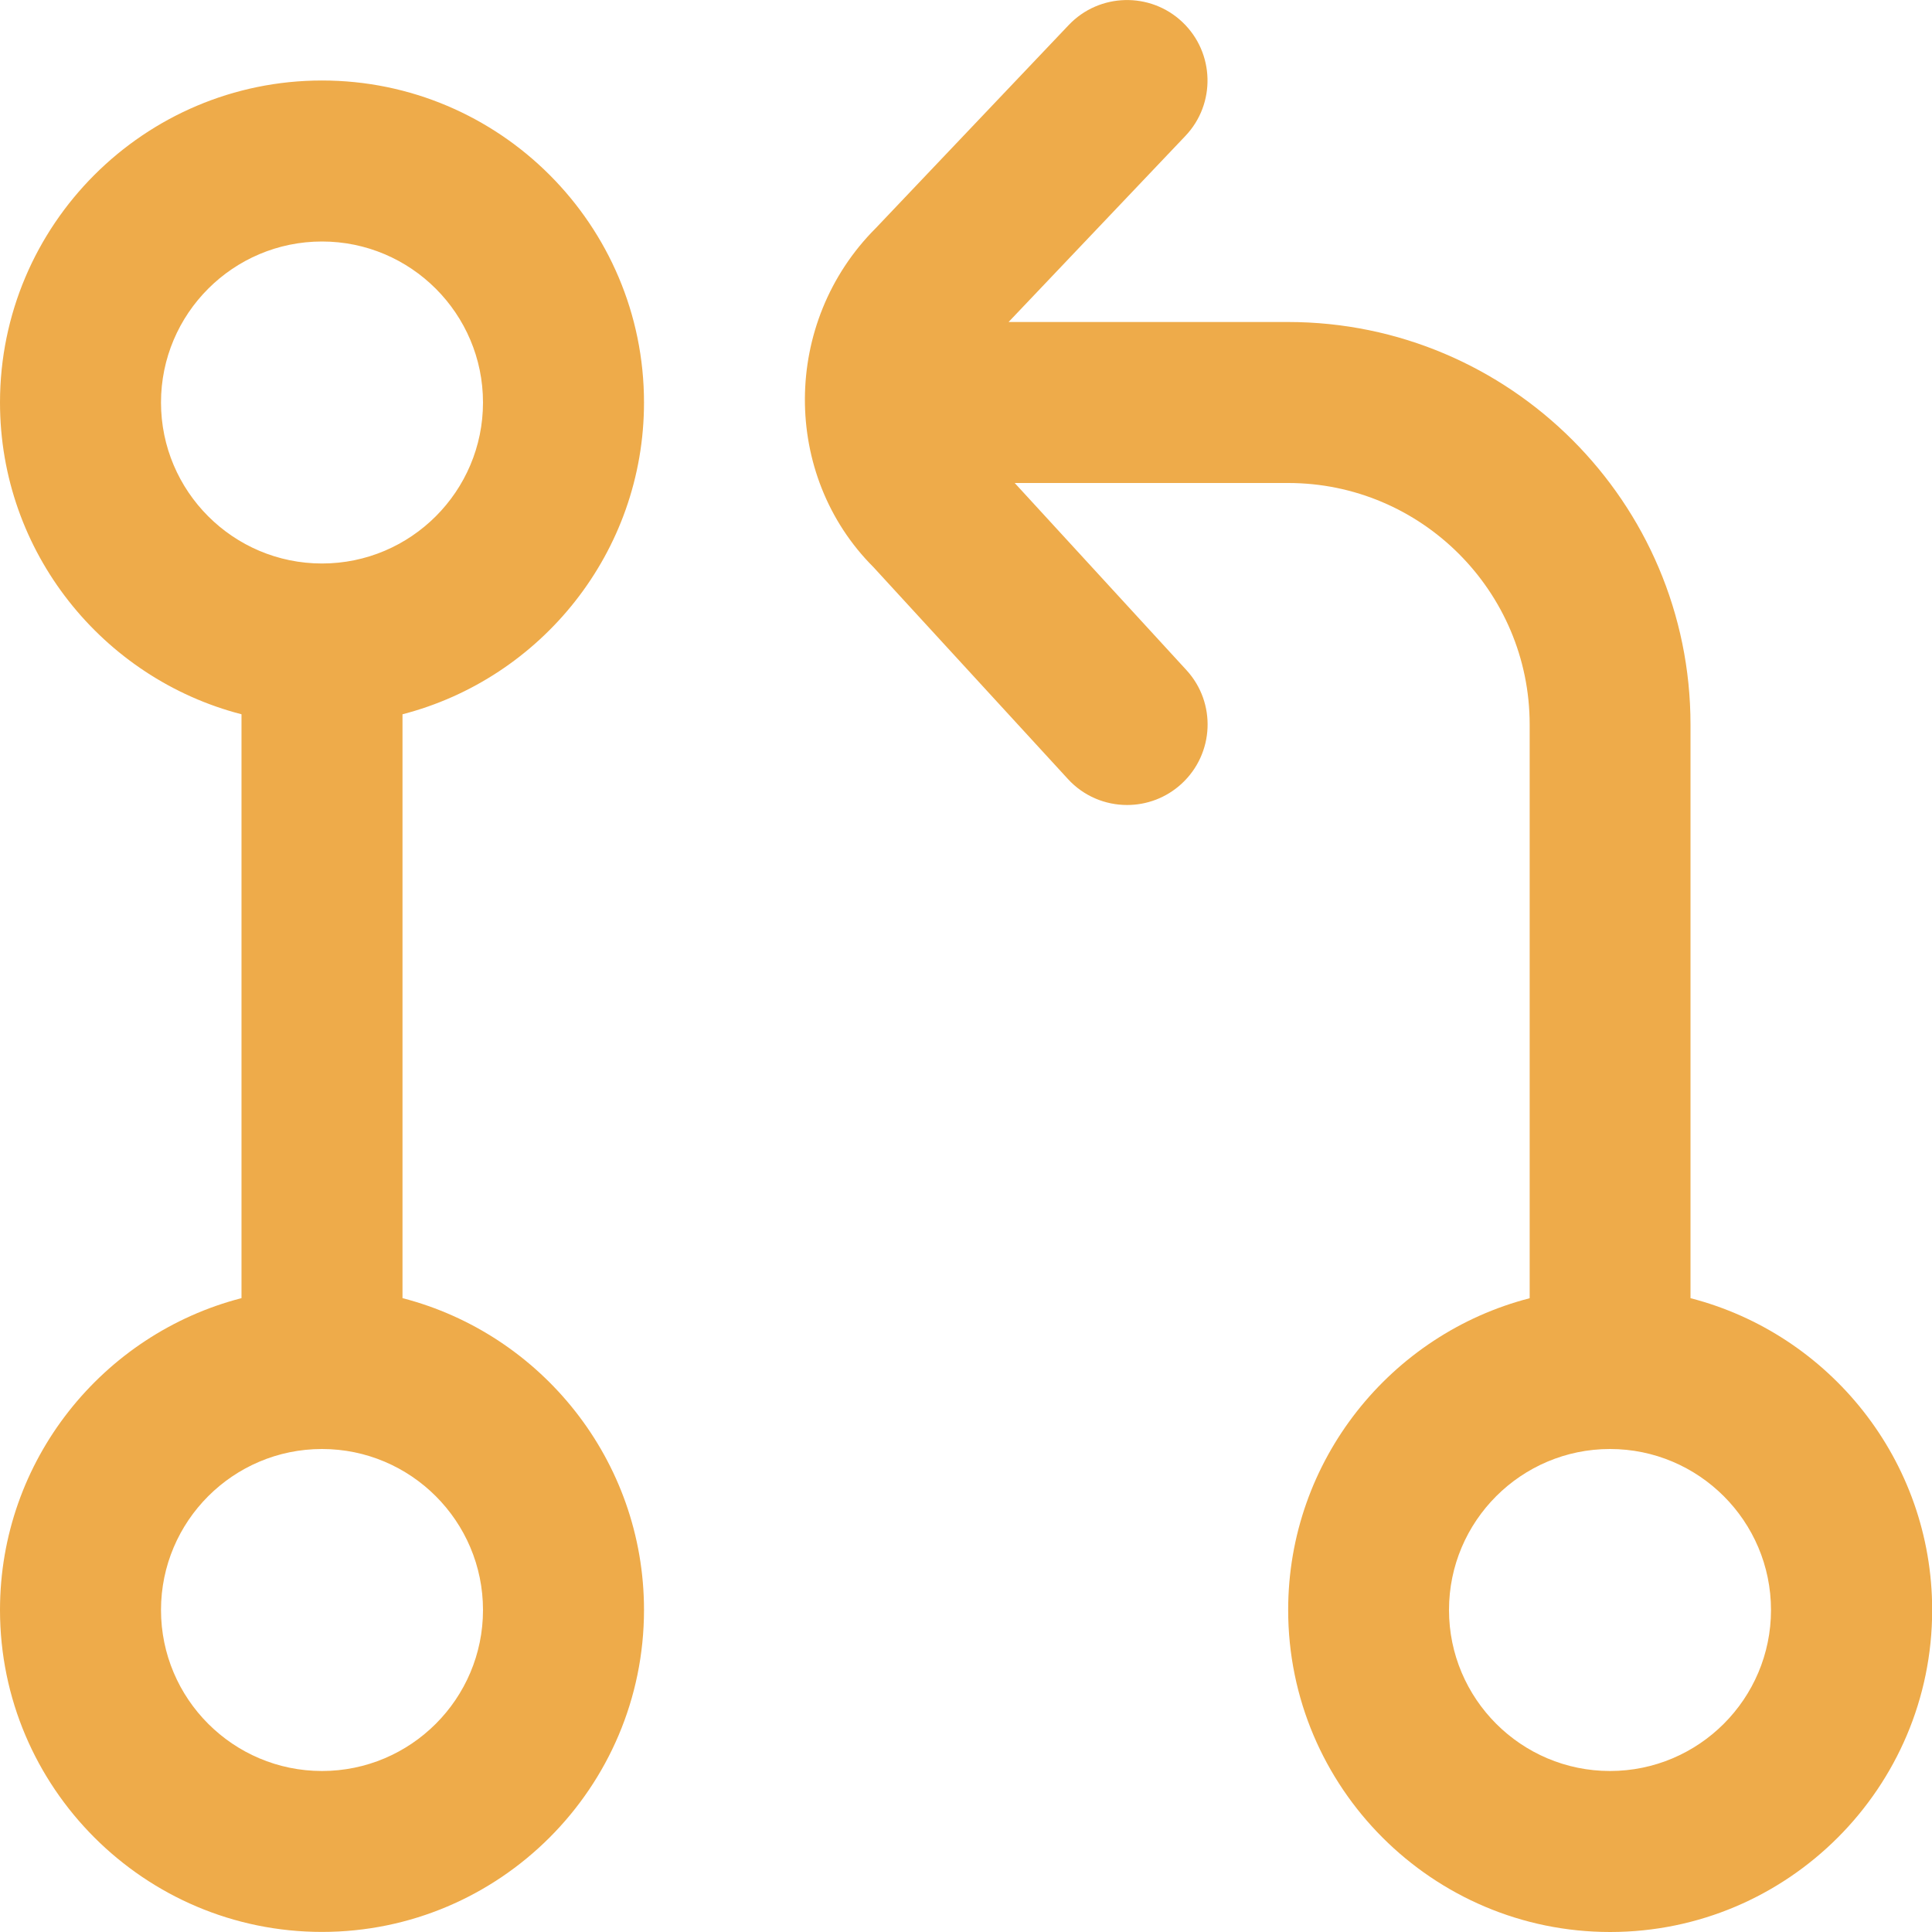 <?xml version="1.0" encoding="UTF-8"?>
<svg xmlns="http://www.w3.org/2000/svg" id="Layer_1" data-name="Layer 1" viewBox="0 0 24 24" width="512" height="512">
    <path fill="#eeab4a"
        d="M8,5c0-2.206-1.794-4-4-4S0,2.794,0,5c0,1.86,1.277,3.428,3,3.873v7.253c-1.723,.445-3,2.013-3,3.873,0,2.206,1.794,4,4,4s4-1.794,4-4c0-1.86-1.277-3.428-3-3.873v-7.253c1.723-.445,3-2.013,3-3.873Zm-6,0c0-1.103,.897-2,2-2s2,.897,2,2-.897,2-2,2-2-.897-2-2Zm4,15c0,1.103-.897,2-2,2s-2-.897-2-2,.897-2,2-2,2,.897,2,2Zm15-3.873v-7.127c0-2.757-2.243-5-5-5h-3.471l2.196-2.311c.381-.4,.364-1.034-.036-1.414-.399-.379-1.033-.364-1.413,.036l-2.396,2.522c-1.17,1.169-1.17,3.073-.03,4.212l2.415,2.631c.196,.215,.466,.324,.736,.324,.242,0,.484-.087,.676-.263,.407-.374,.435-1.006,.061-1.413l-2.133-2.324h3.397c1.654,0,3,1.346,3,3v7.127c-1.724,.445-3,2.013-3,3.873,0,2.206,1.794,4,4,4s4-1.794,4-4c0-1.86-1.276-3.428-3-3.873Zm-1,5.873c-1.103,0-2-.897-2-2s.897-2,2-2,2,.897,2,2-.897,2-2,2Z" />
</svg>
